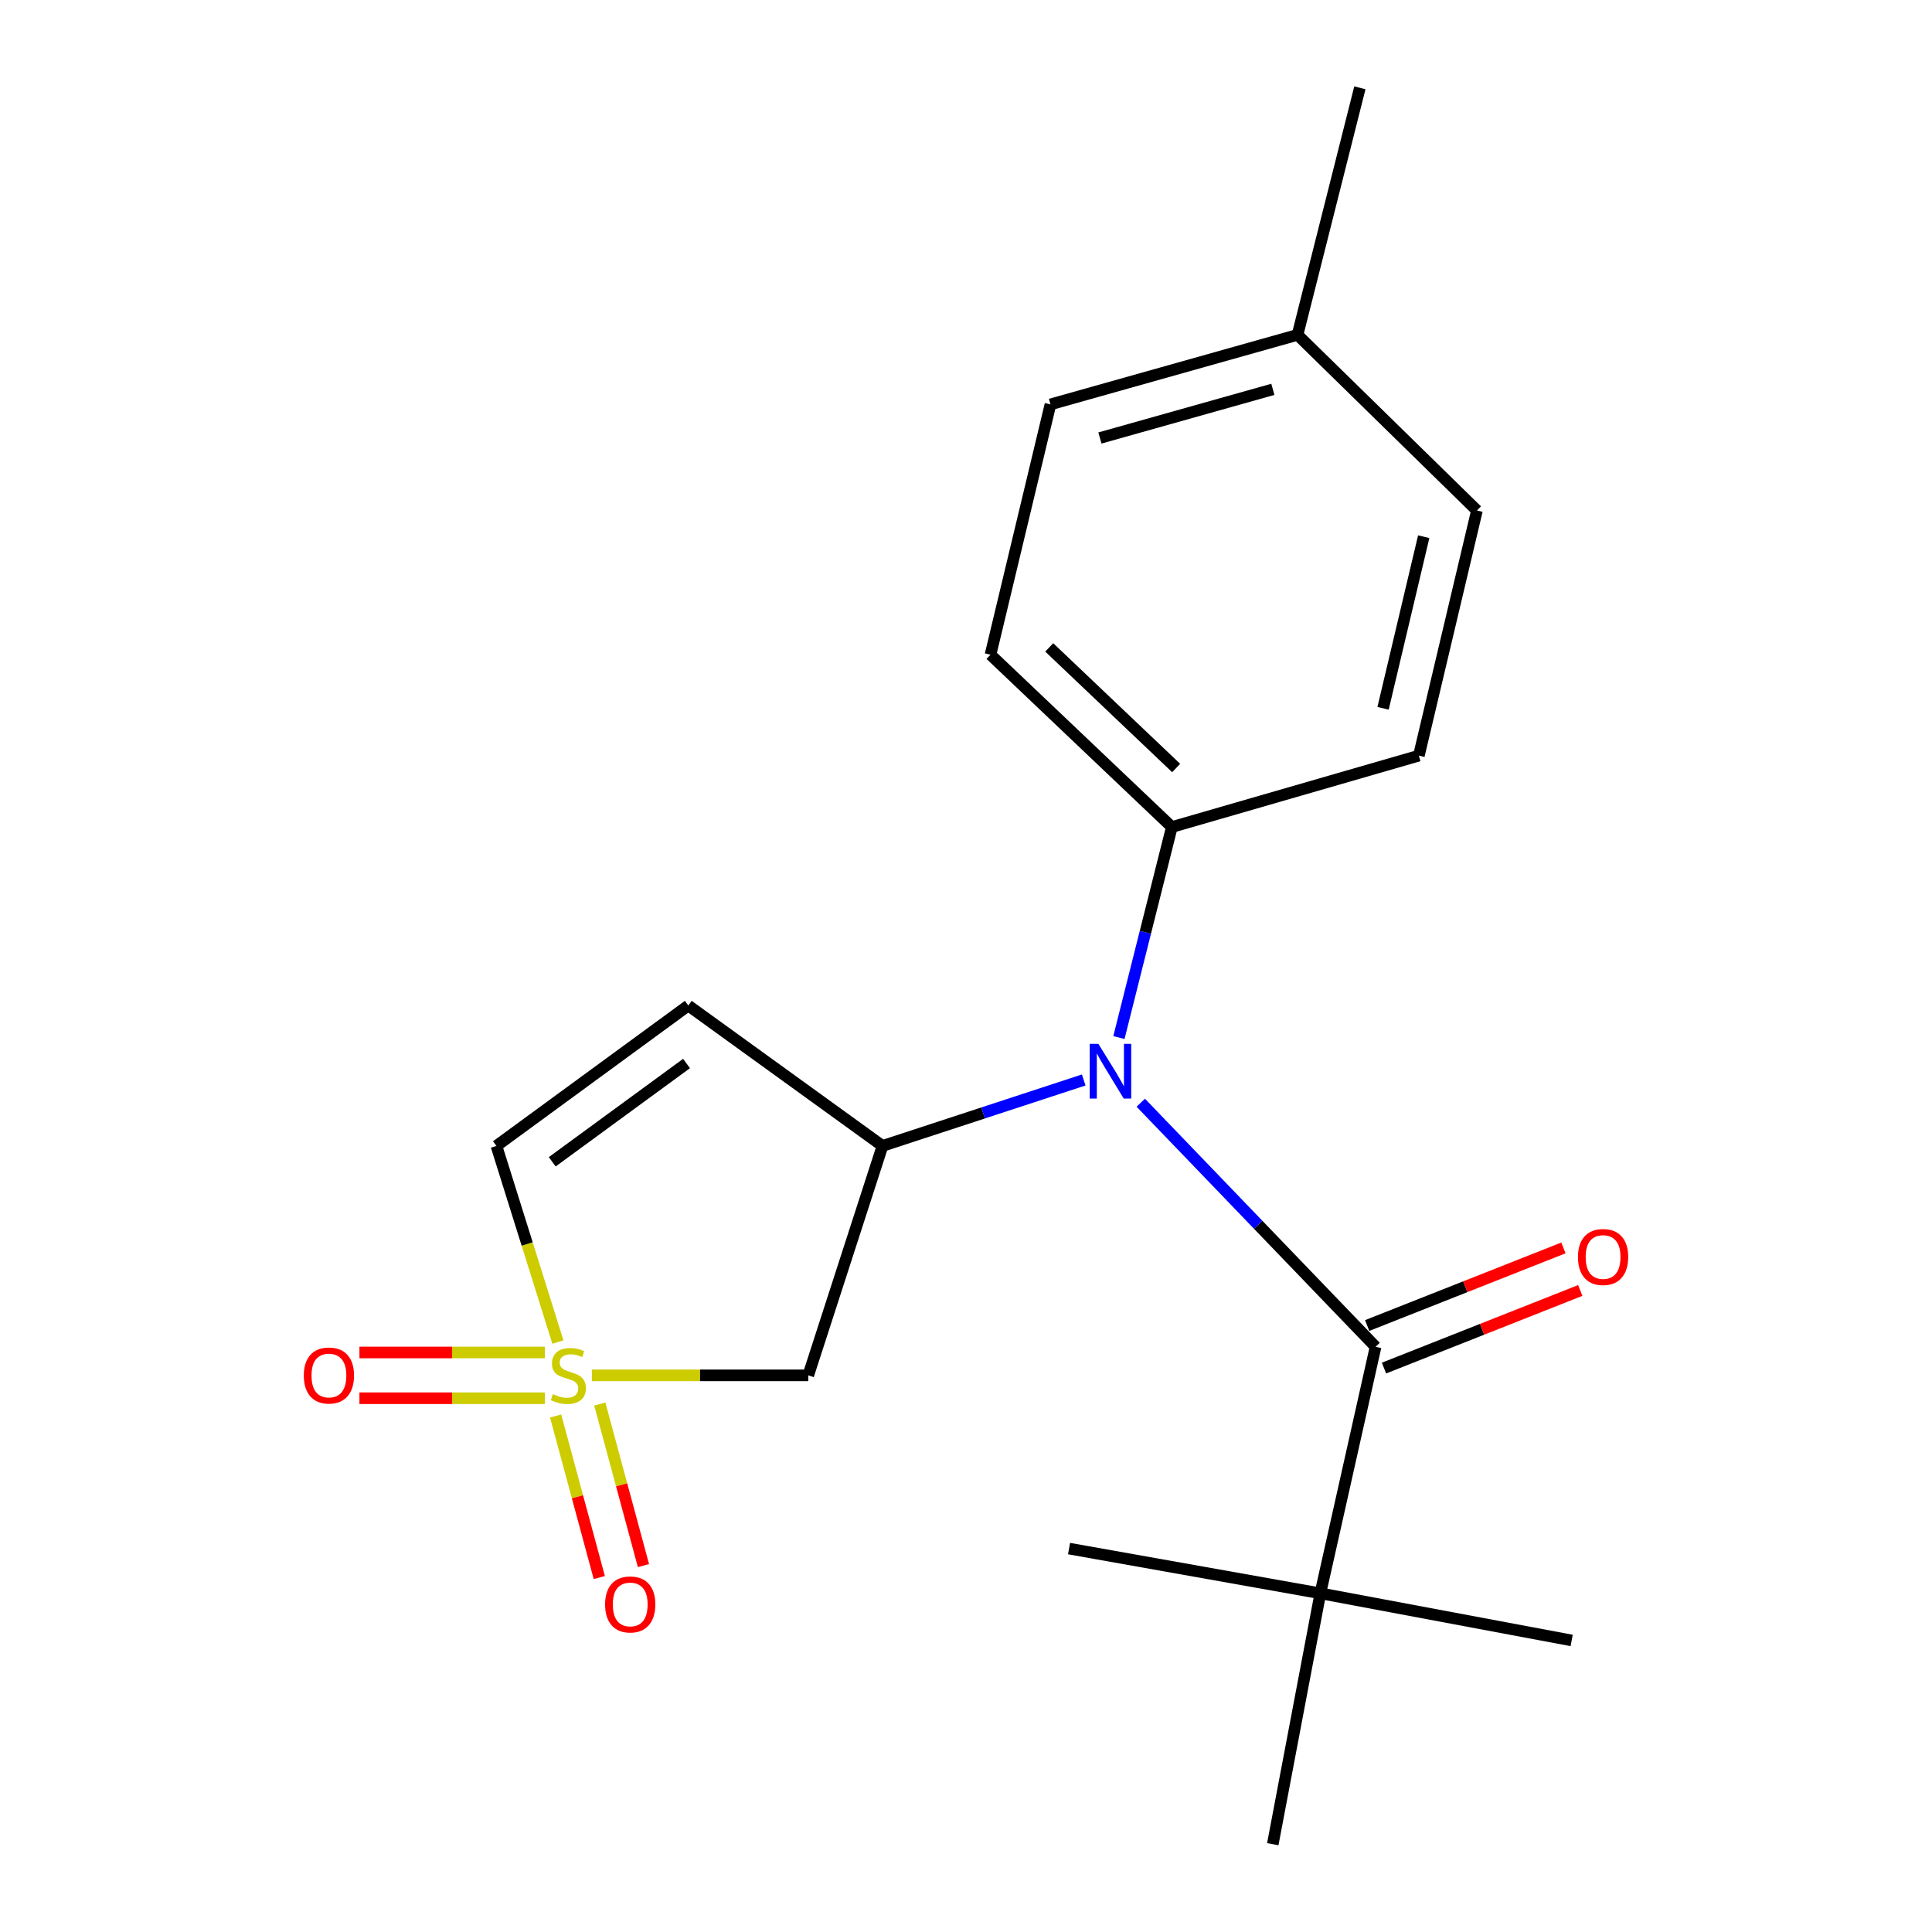 <?xml version='1.0' encoding='iso-8859-1'?>
<svg version='1.1' baseProfile='full'
              xmlns='http://www.w3.org/2000/svg'
                      xmlns:rdkit='http://www.rdkit.org/xml'
                      xmlns:xlink='http://www.w3.org/1999/xlink'
                  xml:space='preserve'
width='1000px' height='1000px' viewBox='0 0 1000 1000'>
<!-- END OF HEADER -->
<rect style='opacity:1.0;fill:#FFFFFF;stroke:none' width='1000' height='1000' x='0' y='0'> </rect>
<path class='bond-3' d='M 306.357,711.879 L 362.353,711.879' style='fill:none;fill-rule:evenodd;stroke:#CCCC00;stroke-width:6px;stroke-linecap:butt;stroke-linejoin:miter;stroke-opacity:1' />
<path class='bond-3' d='M 362.353,711.879 L 418.348,711.879' style='fill:none;fill-rule:evenodd;stroke:#000000;stroke-width:6px;stroke-linecap:butt;stroke-linejoin:miter;stroke-opacity:1' />
<path class='bond-5' d='M 288.772,694.648 L 272.862,643.886' style='fill:none;fill-rule:evenodd;stroke:#CCCC00;stroke-width:6px;stroke-linecap:butt;stroke-linejoin:miter;stroke-opacity:1' />
<path class='bond-5' d='M 272.862,643.886 L 256.952,593.125' style='fill:none;fill-rule:evenodd;stroke:#000000;stroke-width:6px;stroke-linecap:butt;stroke-linejoin:miter;stroke-opacity:1' />
<path class='bond-7' d='M 287.593,732.917 L 298.892,774.727' style='fill:none;fill-rule:evenodd;stroke:#CCCC00;stroke-width:6px;stroke-linecap:butt;stroke-linejoin:miter;stroke-opacity:1' />
<path class='bond-7' d='M 298.892,774.727 L 310.192,816.536' style='fill:none;fill-rule:evenodd;stroke:#FF0000;stroke-width:6px;stroke-linecap:butt;stroke-linejoin:miter;stroke-opacity:1' />
<path class='bond-7' d='M 310.455,726.738 L 321.755,768.548' style='fill:none;fill-rule:evenodd;stroke:#CCCC00;stroke-width:6px;stroke-linecap:butt;stroke-linejoin:miter;stroke-opacity:1' />
<path class='bond-7' d='M 321.755,768.548 L 333.054,810.357' style='fill:none;fill-rule:evenodd;stroke:#FF0000;stroke-width:6px;stroke-linecap:butt;stroke-linejoin:miter;stroke-opacity:1' />
<path class='bond-8' d='M 281.995,700.038 L 234.018,700.038' style='fill:none;fill-rule:evenodd;stroke:#CCCC00;stroke-width:6px;stroke-linecap:butt;stroke-linejoin:miter;stroke-opacity:1' />
<path class='bond-8' d='M 234.018,700.038 L 186.042,700.038' style='fill:none;fill-rule:evenodd;stroke:#FF0000;stroke-width:6px;stroke-linecap:butt;stroke-linejoin:miter;stroke-opacity:1' />
<path class='bond-8' d='M 281.995,723.72 L 234.018,723.72' style='fill:none;fill-rule:evenodd;stroke:#CCCC00;stroke-width:6px;stroke-linecap:butt;stroke-linejoin:miter;stroke-opacity:1' />
<path class='bond-8' d='M 234.018,723.72 L 186.042,723.72' style='fill:none;fill-rule:evenodd;stroke:#FF0000;stroke-width:6px;stroke-linecap:butt;stroke-linejoin:miter;stroke-opacity:1' />
<path class='bond-0' d='M 711.998,697.104 L 651.228,633.934' style='fill:none;fill-rule:evenodd;stroke:#000000;stroke-width:6px;stroke-linecap:butt;stroke-linejoin:miter;stroke-opacity:1' />
<path class='bond-0' d='M 651.228,633.934 L 590.459,570.765' style='fill:none;fill-rule:evenodd;stroke:#0000FF;stroke-width:6px;stroke-linecap:butt;stroke-linejoin:miter;stroke-opacity:1' />
<path class='bond-6' d='M 711.998,697.104 L 683.408,824.7' style='fill:none;fill-rule:evenodd;stroke:#000000;stroke-width:6px;stroke-linecap:butt;stroke-linejoin:miter;stroke-opacity:1' />
<path class='bond-10' d='M 716.352,708.116 L 767.146,688.03' style='fill:none;fill-rule:evenodd;stroke:#000000;stroke-width:6px;stroke-linecap:butt;stroke-linejoin:miter;stroke-opacity:1' />
<path class='bond-10' d='M 767.146,688.03 L 817.941,667.945' style='fill:none;fill-rule:evenodd;stroke:#FF0000;stroke-width:6px;stroke-linecap:butt;stroke-linejoin:miter;stroke-opacity:1' />
<path class='bond-10' d='M 707.643,686.092 L 758.438,666.007' style='fill:none;fill-rule:evenodd;stroke:#000000;stroke-width:6px;stroke-linecap:butt;stroke-linejoin:miter;stroke-opacity:1' />
<path class='bond-10' d='M 758.438,666.007 L 809.232,645.922' style='fill:none;fill-rule:evenodd;stroke:#FF0000;stroke-width:6px;stroke-linecap:butt;stroke-linejoin:miter;stroke-opacity:1' />
<path class='bond-1' d='M 456.78,593.125 L 418.348,711.879' style='fill:none;fill-rule:evenodd;stroke:#000000;stroke-width:6px;stroke-linecap:butt;stroke-linejoin:miter;stroke-opacity:1' />
<path class='bond-2' d='M 456.78,593.125 L 508.853,576.059' style='fill:none;fill-rule:evenodd;stroke:#000000;stroke-width:6px;stroke-linecap:butt;stroke-linejoin:miter;stroke-opacity:1' />
<path class='bond-2' d='M 508.853,576.059 L 560.927,558.994' style='fill:none;fill-rule:evenodd;stroke:#0000FF;stroke-width:6px;stroke-linecap:butt;stroke-linejoin:miter;stroke-opacity:1' />
<path class='bond-20' d='M 456.78,593.125 L 356.261,520.459' style='fill:none;fill-rule:evenodd;stroke:#000000;stroke-width:6px;stroke-linecap:butt;stroke-linejoin:miter;stroke-opacity:1' />
<path class='bond-9' d='M 579.15,537.039 L 592.847,482.555' style='fill:none;fill-rule:evenodd;stroke:#0000FF;stroke-width:6px;stroke-linecap:butt;stroke-linejoin:miter;stroke-opacity:1' />
<path class='bond-9' d='M 592.847,482.555 L 606.545,428.071' style='fill:none;fill-rule:evenodd;stroke:#000000;stroke-width:6px;stroke-linecap:butt;stroke-linejoin:miter;stroke-opacity:1' />
<path class='bond-4' d='M 356.261,520.459 L 256.952,593.125' style='fill:none;fill-rule:evenodd;stroke:#000000;stroke-width:6px;stroke-linecap:butt;stroke-linejoin:miter;stroke-opacity:1' />
<path class='bond-4' d='M 355.349,550.471 L 285.833,601.337' style='fill:none;fill-rule:evenodd;stroke:#000000;stroke-width:6px;stroke-linecap:butt;stroke-linejoin:miter;stroke-opacity:1' />
<path class='bond-16' d='M 683.408,824.7 L 813.49,849.093' style='fill:none;fill-rule:evenodd;stroke:#000000;stroke-width:6px;stroke-linecap:butt;stroke-linejoin:miter;stroke-opacity:1' />
<path class='bond-17' d='M 683.408,824.7 L 553.338,801.544' style='fill:none;fill-rule:evenodd;stroke:#000000;stroke-width:6px;stroke-linecap:butt;stroke-linejoin:miter;stroke-opacity:1' />
<path class='bond-18' d='M 683.408,824.7 L 658.791,954.545' style='fill:none;fill-rule:evenodd;stroke:#000000;stroke-width:6px;stroke-linecap:butt;stroke-linejoin:miter;stroke-opacity:1' />
<path class='bond-11' d='M 606.545,428.071 L 512.683,338.88' style='fill:none;fill-rule:evenodd;stroke:#000000;stroke-width:6px;stroke-linecap:butt;stroke-linejoin:miter;stroke-opacity:1' />
<path class='bond-11' d='M 608.779,397.525 L 543.076,335.091' style='fill:none;fill-rule:evenodd;stroke:#000000;stroke-width:6px;stroke-linecap:butt;stroke-linejoin:miter;stroke-opacity:1' />
<path class='bond-12' d='M 606.545,428.071 L 734.404,391.113' style='fill:none;fill-rule:evenodd;stroke:#000000;stroke-width:6px;stroke-linecap:butt;stroke-linejoin:miter;stroke-opacity:1' />
<path class='bond-14' d='M 512.683,338.88 L 543.72,209.311' style='fill:none;fill-rule:evenodd;stroke:#000000;stroke-width:6px;stroke-linecap:butt;stroke-linejoin:miter;stroke-opacity:1' />
<path class='bond-13' d='M 734.404,391.113 L 764.467,264.228' style='fill:none;fill-rule:evenodd;stroke:#000000;stroke-width:6px;stroke-linecap:butt;stroke-linejoin:miter;stroke-opacity:1' />
<path class='bond-13' d='M 715.869,366.62 L 736.913,277.801' style='fill:none;fill-rule:evenodd;stroke:#000000;stroke-width:6px;stroke-linecap:butt;stroke-linejoin:miter;stroke-opacity:1' />
<path class='bond-15' d='M 764.467,264.228 L 671.593,173.327' style='fill:none;fill-rule:evenodd;stroke:#000000;stroke-width:6px;stroke-linecap:butt;stroke-linejoin:miter;stroke-opacity:1' />
<path class='bond-21' d='M 543.72,209.311 L 671.593,173.327' style='fill:none;fill-rule:evenodd;stroke:#000000;stroke-width:6px;stroke-linecap:butt;stroke-linejoin:miter;stroke-opacity:1' />
<path class='bond-21' d='M 569.317,226.71 L 658.827,201.521' style='fill:none;fill-rule:evenodd;stroke:#000000;stroke-width:6px;stroke-linecap:butt;stroke-linejoin:miter;stroke-opacity:1' />
<path class='bond-19' d='M 671.593,173.327 L 703.867,45.455' style='fill:none;fill-rule:evenodd;stroke:#000000;stroke-width:6px;stroke-linecap:butt;stroke-linejoin:miter;stroke-opacity:1' />
<path  class='atom-0' d='M 286.173 721.599
Q 286.493 721.719, 287.813 722.279
Q 289.133 722.839, 290.573 723.199
Q 292.053 723.519, 293.493 723.519
Q 296.173 723.519, 297.733 722.239
Q 299.293 720.919, 299.293 718.639
Q 299.293 717.079, 298.493 716.119
Q 297.733 715.159, 296.533 714.639
Q 295.333 714.119, 293.333 713.519
Q 290.813 712.759, 289.293 712.039
Q 287.813 711.319, 286.733 709.799
Q 285.693 708.279, 285.693 705.719
Q 285.693 702.159, 288.093 699.959
Q 290.533 697.759, 295.333 697.759
Q 298.613 697.759, 302.333 699.319
L 301.413 702.399
Q 298.013 700.999, 295.453 700.999
Q 292.693 700.999, 291.173 702.159
Q 289.653 703.279, 289.693 705.239
Q 289.693 706.759, 290.453 707.679
Q 291.253 708.599, 292.373 709.119
Q 293.533 709.639, 295.453 710.239
Q 298.013 711.039, 299.533 711.839
Q 301.053 712.639, 302.133 714.279
Q 303.253 715.879, 303.253 718.639
Q 303.253 722.559, 300.613 724.679
Q 298.013 726.759, 293.653 726.759
Q 291.133 726.759, 289.213 726.199
Q 287.333 725.679, 285.093 724.759
L 286.173 721.599
' fill='#CCCC00'/>
<path  class='atom-3' d='M 568.511 540.297
L 577.791 555.297
Q 578.711 556.777, 580.191 559.457
Q 581.671 562.137, 581.751 562.297
L 581.751 540.297
L 585.511 540.297
L 585.511 568.617
L 581.631 568.617
L 571.671 552.217
Q 570.511 550.297, 569.271 548.097
Q 568.071 545.897, 567.711 545.217
L 567.711 568.617
L 564.031 568.617
L 564.031 540.297
L 568.511 540.297
' fill='#0000FF'/>
<path  class='atom-8' d='M 313.197 830.45
Q 313.197 823.65, 316.557 819.85
Q 319.917 816.05, 326.197 816.05
Q 332.477 816.05, 335.837 819.85
Q 339.197 823.65, 339.197 830.45
Q 339.197 837.33, 335.797 841.25
Q 332.397 845.13, 326.197 845.13
Q 319.957 845.13, 316.557 841.25
Q 313.197 837.37, 313.197 830.45
M 326.197 841.93
Q 330.517 841.93, 332.837 839.05
Q 335.197 836.13, 335.197 830.45
Q 335.197 824.89, 332.837 822.09
Q 330.517 819.25, 326.197 819.25
Q 321.877 819.25, 319.517 822.05
Q 317.197 824.85, 317.197 830.45
Q 317.197 836.17, 319.517 839.05
Q 321.877 841.93, 326.197 841.93
' fill='#FF0000'/>
<path  class='atom-9' d='M 157.248 711.959
Q 157.248 705.159, 160.608 701.359
Q 163.968 697.559, 170.248 697.559
Q 176.528 697.559, 179.888 701.359
Q 183.248 705.159, 183.248 711.959
Q 183.248 718.839, 179.848 722.759
Q 176.448 726.639, 170.248 726.639
Q 164.008 726.639, 160.608 722.759
Q 157.248 718.879, 157.248 711.959
M 170.248 723.439
Q 174.568 723.439, 176.888 720.559
Q 179.248 717.639, 179.248 711.959
Q 179.248 706.399, 176.888 703.599
Q 174.568 700.759, 170.248 700.759
Q 165.928 700.759, 163.568 703.559
Q 161.248 706.359, 161.248 711.959
Q 161.248 717.679, 163.568 720.559
Q 165.928 723.439, 170.248 723.439
' fill='#FF0000'/>
<path  class='atom-11' d='M 816.752 650.622
Q 816.752 643.822, 820.112 640.022
Q 823.472 636.222, 829.752 636.222
Q 836.032 636.222, 839.392 640.022
Q 842.752 643.822, 842.752 650.622
Q 842.752 657.502, 839.352 661.422
Q 835.952 665.302, 829.752 665.302
Q 823.512 665.302, 820.112 661.422
Q 816.752 657.542, 816.752 650.622
M 829.752 662.102
Q 834.072 662.102, 836.392 659.222
Q 838.752 656.302, 838.752 650.622
Q 838.752 645.062, 836.392 642.262
Q 834.072 639.422, 829.752 639.422
Q 825.432 639.422, 823.072 642.222
Q 820.752 645.022, 820.752 650.622
Q 820.752 656.342, 823.072 659.222
Q 825.432 662.102, 829.752 662.102
' fill='#FF0000'/>
</svg>
